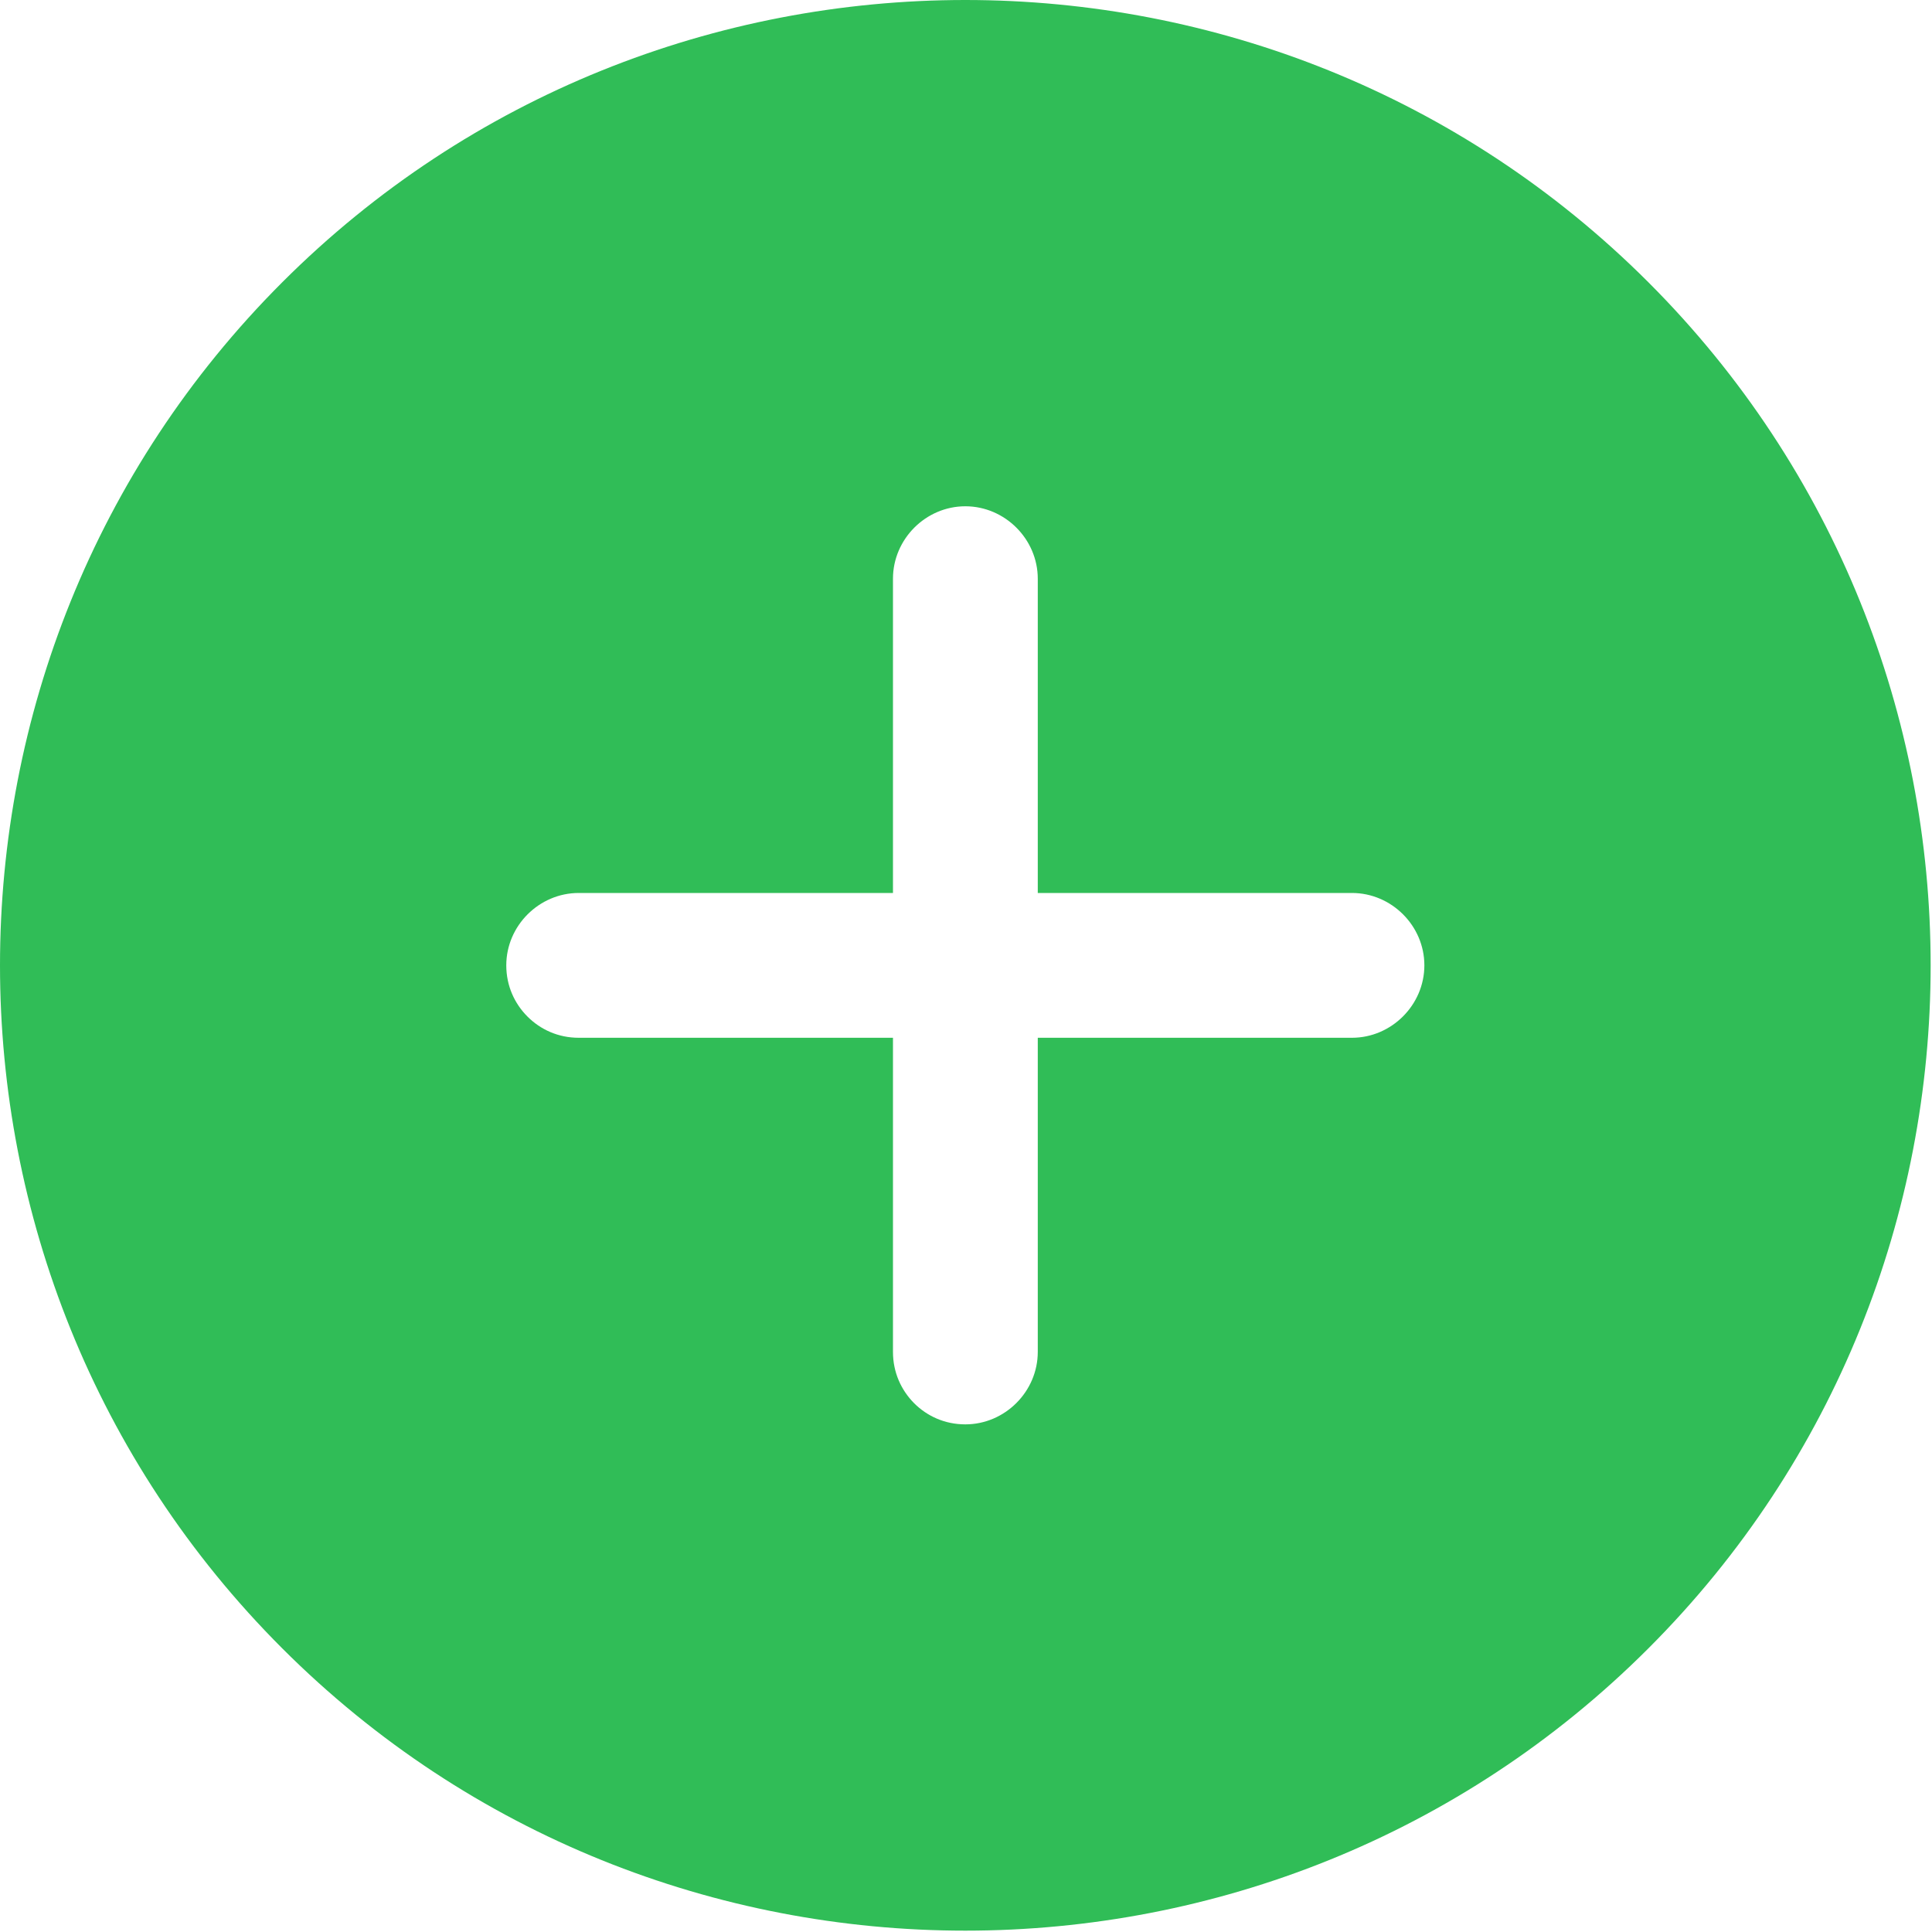 <svg width="20" height="20" viewBox="0 0 20 20" fill="none" xmlns="http://www.w3.org/2000/svg">
<path d="M17.064 2.922C13.168 -0.974 6.818 -0.974 2.922 2.922C-0.974 6.818 -0.974 13.168 2.922 17.064C6.818 20.96 13.168 20.96 17.064 17.064C20.96 13.168 20.96 6.818 17.064 2.922ZM10.743 13.995C10.743 14.405 10.403 14.745 9.993 14.745C9.781 14.745 9.597 14.66 9.463 14.526C9.329 14.391 9.244 14.207 9.244 13.995V10.743H5.991C5.779 10.743 5.595 10.658 5.461 10.524C5.326 10.389 5.241 10.205 5.241 9.993C5.241 9.583 5.581 9.244 5.991 9.244H9.244V5.991C9.244 5.581 9.583 5.241 9.993 5.241C10.403 5.241 10.743 5.581 10.743 5.991V9.244H13.995C14.405 9.244 14.745 9.583 14.745 9.993C14.745 10.403 14.405 10.743 13.995 10.743H10.743V13.995Z" fill="#30BD57"/>
</svg>
